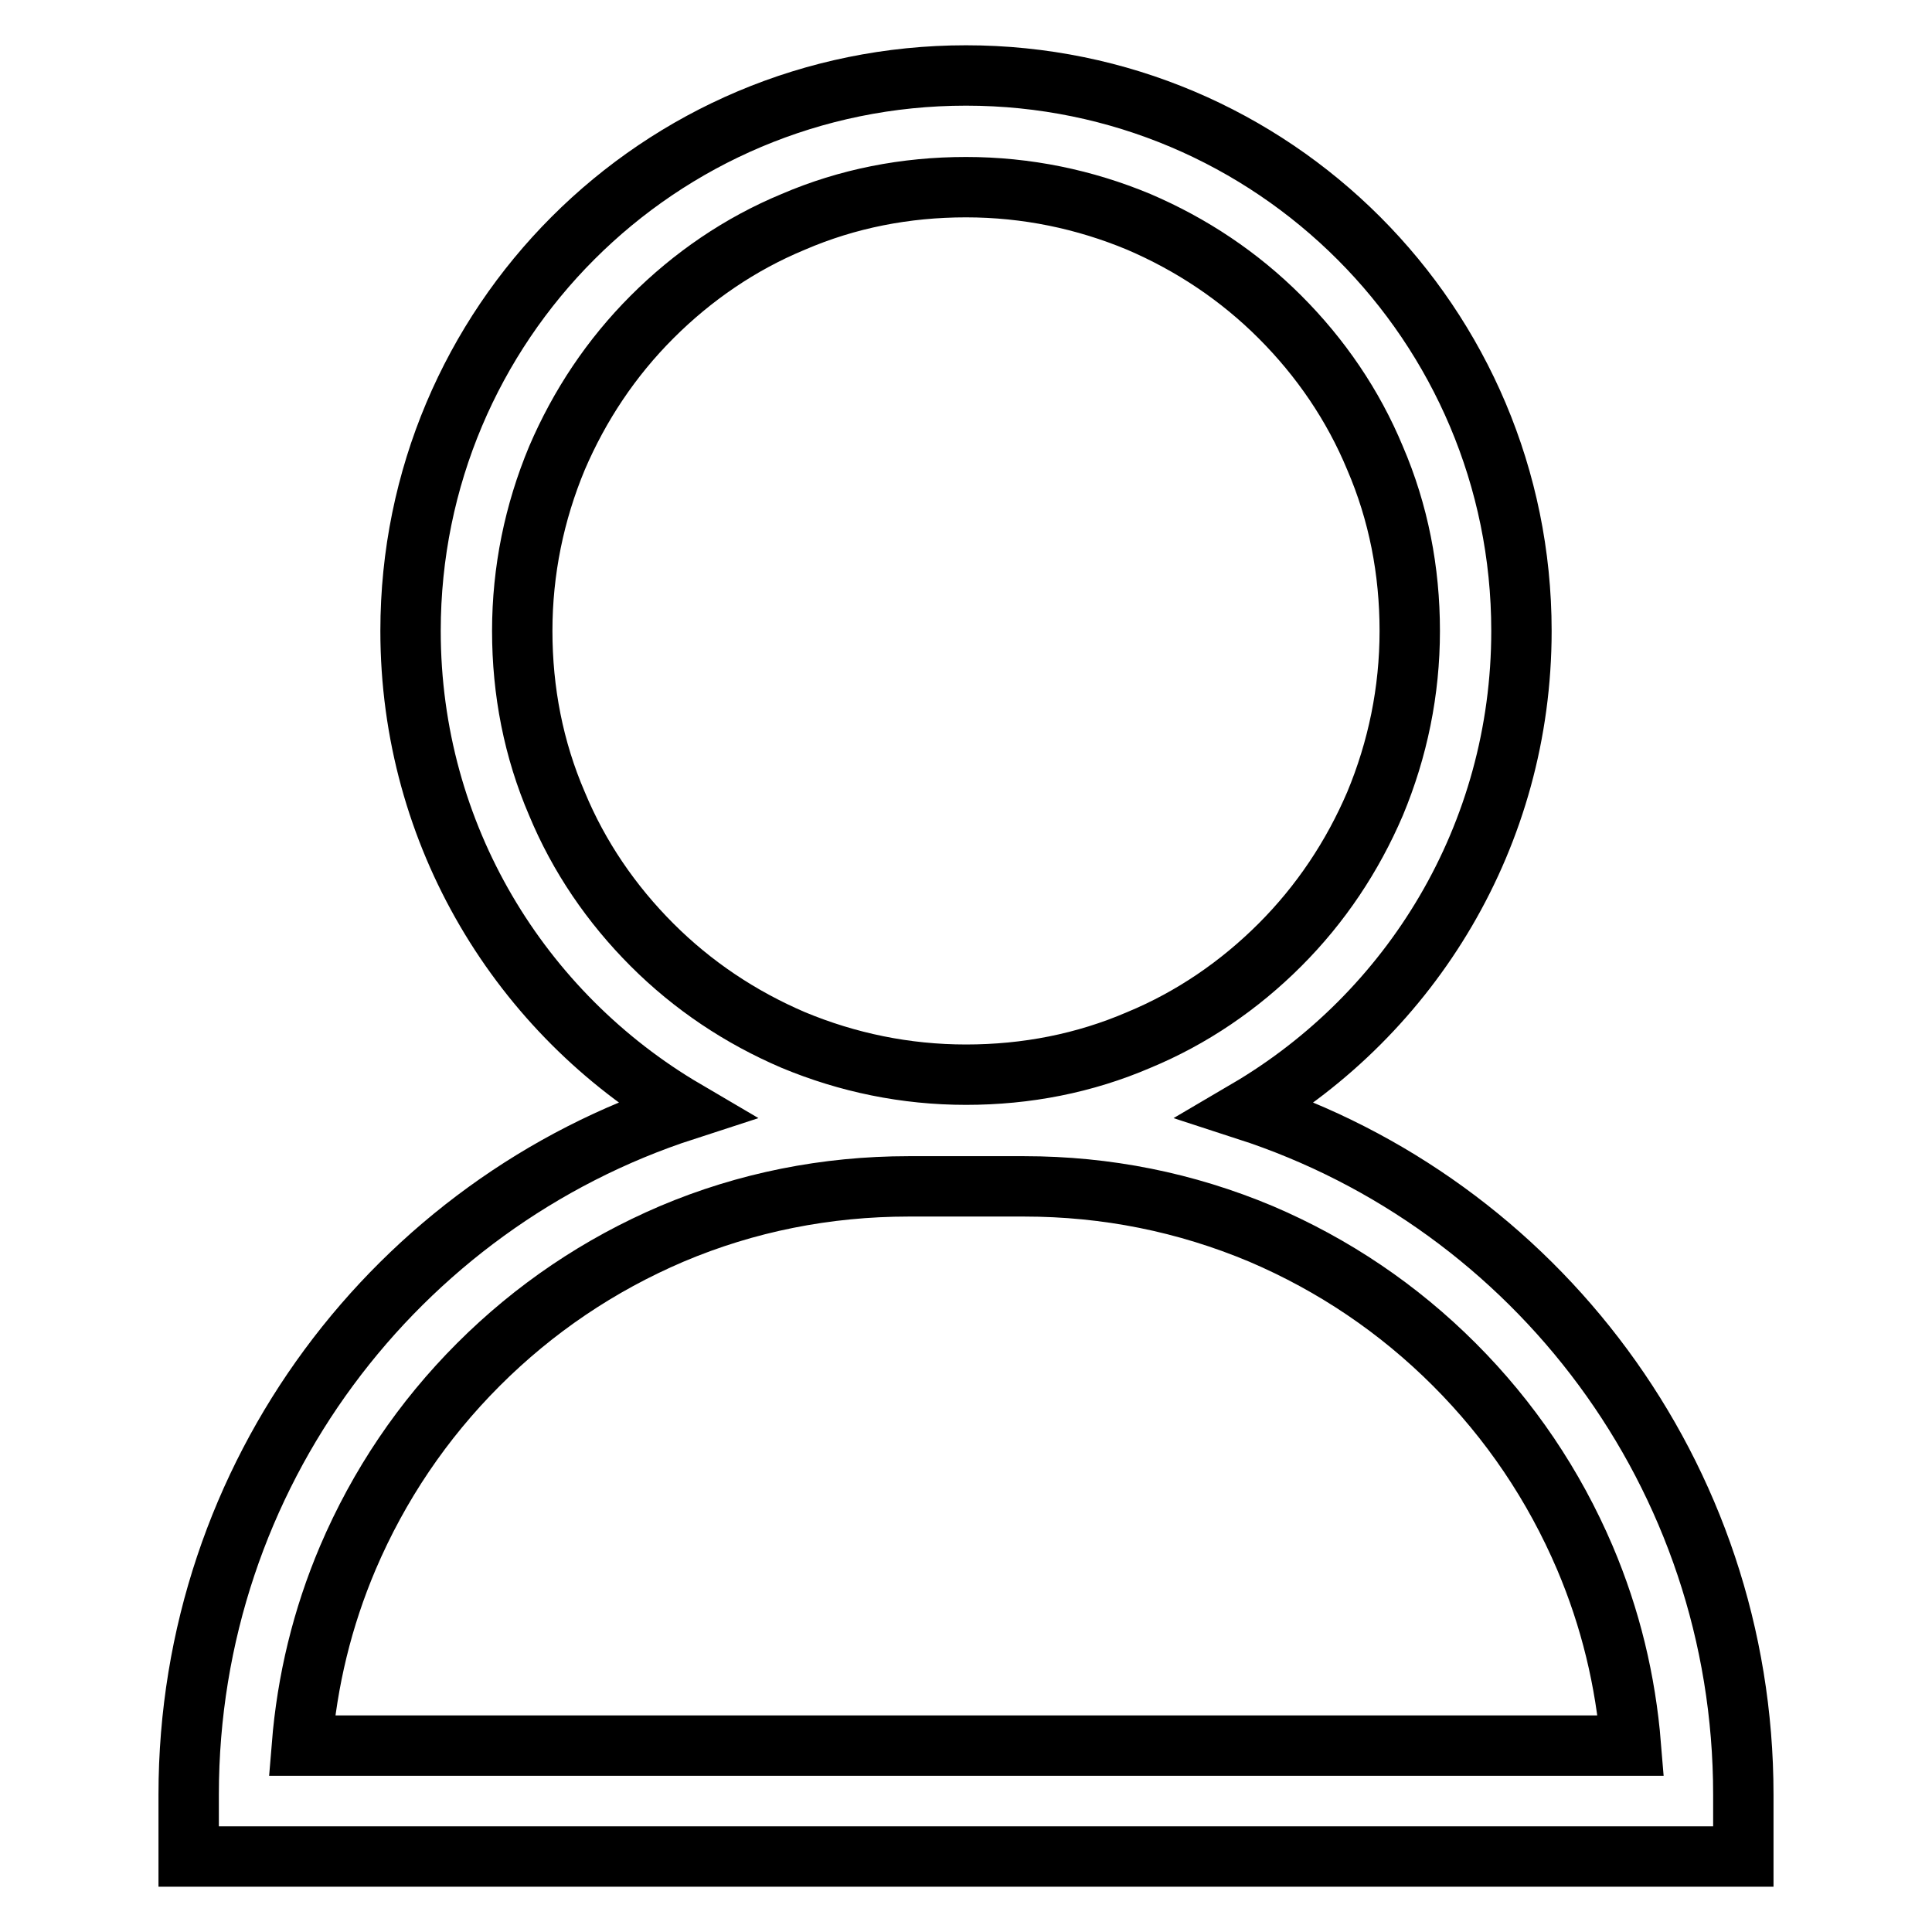 <?xml version="1.0" encoding="utf-8"?>
<!-- Svg Vector Icons : http://www.onlinewebfonts.com/icon -->
<!DOCTYPE svg PUBLIC "-//W3C//DTD SVG 1.1//EN" "http://www.w3.org/Graphics/SVG/1.1/DTD/svg11.dtd">
<svg version="1.1" xmlns="http://www.w3.org/2000/svg" xmlns:xlink="http://www.w3.org/1999/xlink" x="0px" y="0px" viewBox="0 0 256 256" enable-background="new 0 0 256 256" xml:space="preserve">
<g> <path stroke-width="8" fill-opacity="0" stroke="#000000"  d="M165.2,147.1c21.8-12.8,36.4-36.4,36.4-63.5c0-40.6-32.9-73.6-73.6-73.6S54.4,42.9,54.4,83.6 c0,27.1,14.6,50.7,36.4,63.5C52.6,159.5,25,195.4,25,237.8v8.2h206v-8.2C231,195.4,203.4,159.5,165.2,147.1z M73.8,106.5 c-3.1-7.2-4.6-14.9-4.6-22.9c0-8,1.6-15.7,4.6-22.9c3-7,7.2-13.3,12.6-18.7c5.4-5.4,11.7-9.7,18.7-12.6c7.2-3.1,14.9-4.6,22.9-4.6 c8,0,15.7,1.6,22.9,4.6c7,3,13.3,7.2,18.7,12.6c5.4,5.4,9.7,11.7,12.6,18.7c3.1,7.2,4.6,14.9,4.6,22.9c0,8-1.6,15.7-4.6,22.9 c-3,7-7.2,13.3-12.6,18.7c-5.4,5.4-11.7,9.7-18.7,12.6c-7.2,3.1-14.9,4.6-22.9,4.6c-8,0-15.7-1.6-22.9-4.6c-7-3-13.3-7.2-18.7-12.6 C81,119.8,76.7,113.5,73.8,106.5z M40,231.3c0.7-8.6,2.7-16.9,6.1-24.9c4.1-9.6,9.9-18.2,17.3-25.6c7.4-7.4,16-13.2,25.6-17.3 c9.9-4.2,20.5-6.3,31.4-6.3h15.3c10.9,0,21.4,2.1,31.4,6.3c9.6,4.1,18.2,9.9,25.6,17.3c7.4,7.4,13.2,16,17.3,25.6 c3.4,8,5.4,16.3,6.1,24.9H40z"/></g>
</svg>